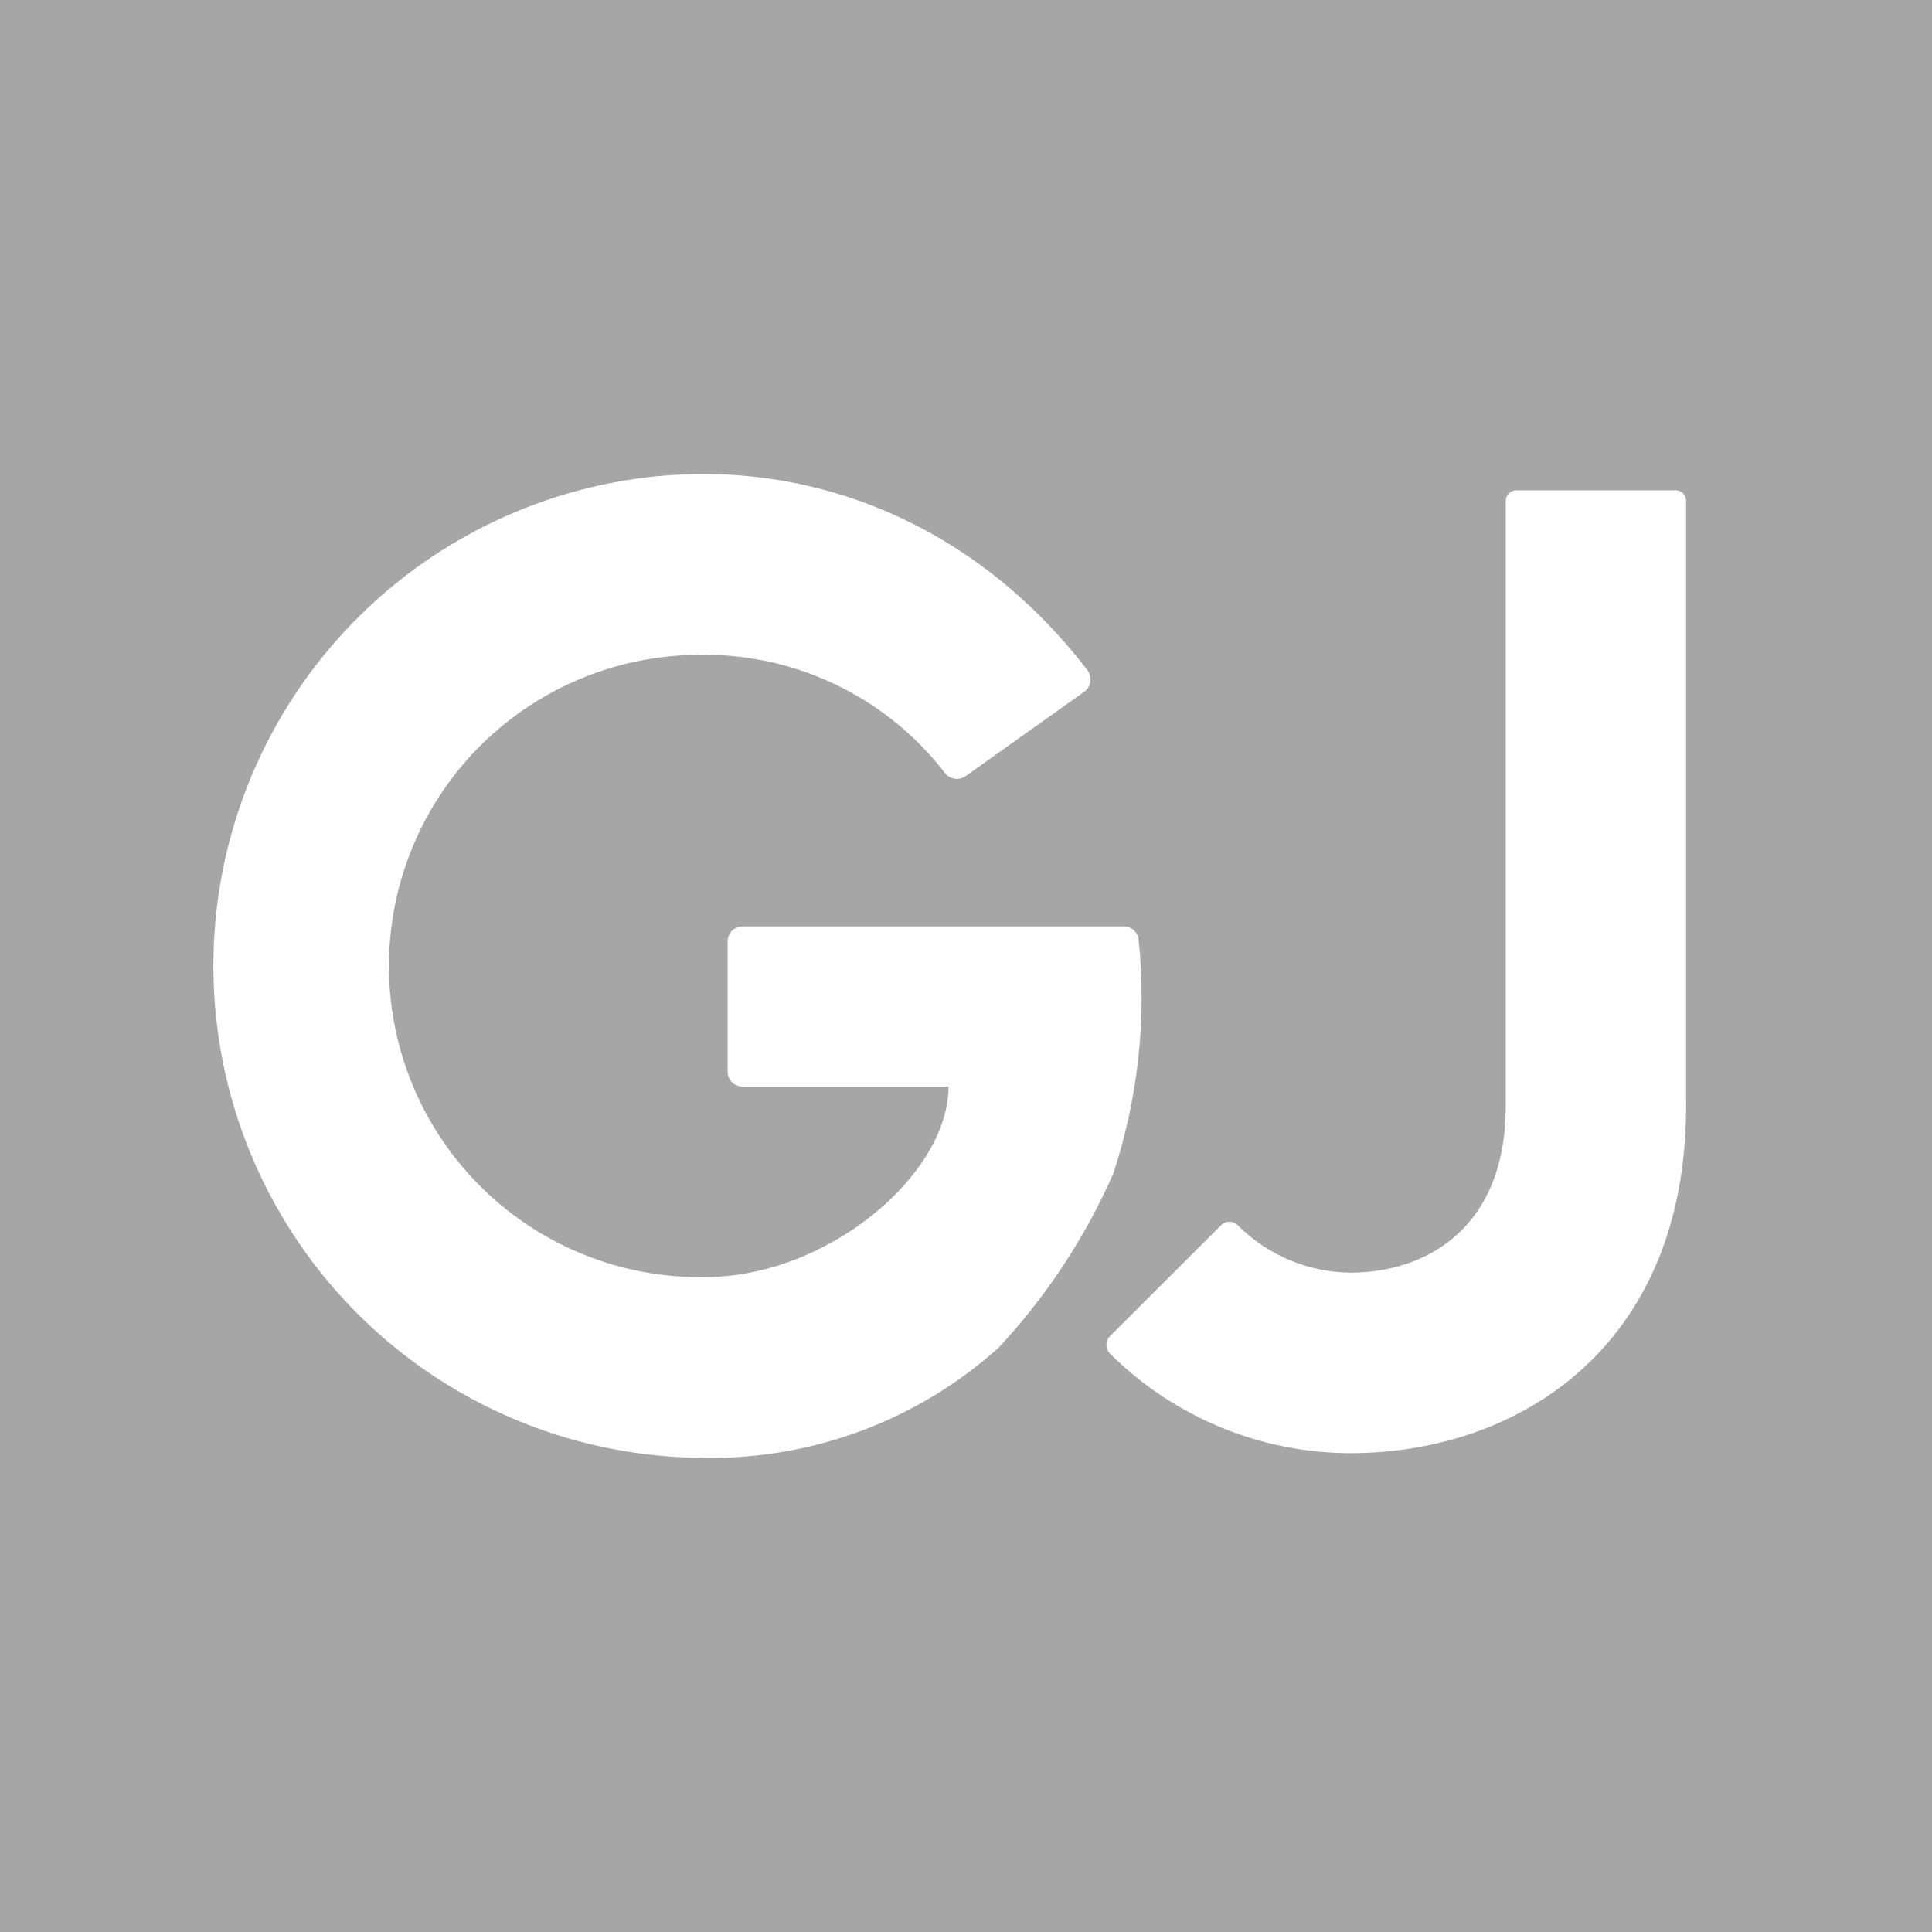 <svg width="64" height="64" viewBox="0 0 64 64" fill="none" xmlns="http://www.w3.org/2000/svg">
<rect width="64" height="64" fill="#A6A6A6"/>
<path fill-rule="evenodd" clip-rule="evenodd" d="M37.558 30.813C37.649 30.895 37.707 31.008 37.719 31.13C37.989 33.743 37.702 36.384 36.878 38.879C35.944 41.002 34.658 42.953 33.075 44.649C30.404 47.047 26.926 48.349 23.337 48.293C19.179 48.285 15.182 46.688 12.163 43.83C9.144 40.972 7.331 37.068 7.095 32.917C6.86 28.766 8.22 24.682 10.897 21.501C13.573 18.32 17.365 16.282 21.495 15.804C27.276 15.156 32.546 17.657 36.025 22.205C36.065 22.259 36.094 22.32 36.11 22.384C36.126 22.449 36.129 22.517 36.119 22.583C36.109 22.649 36.086 22.712 36.052 22.77C36.017 22.827 35.971 22.876 35.917 22.916L31.983 25.713C31.878 25.786 31.748 25.815 31.621 25.795C31.494 25.775 31.379 25.707 31.301 25.605C30.332 24.347 29.078 23.338 27.644 22.658C26.209 21.978 24.634 21.648 23.047 21.693C20.313 21.732 17.707 22.855 15.801 24.815C13.896 26.775 12.847 29.412 12.885 32.145C12.924 34.879 14.046 37.485 16.006 39.39C17.966 41.296 20.603 42.345 23.337 42.307C27.441 42.307 31.421 38.89 31.421 35.996H24.599C24.533 35.996 24.468 35.983 24.408 35.958C24.348 35.933 24.293 35.896 24.247 35.85C24.201 35.803 24.165 35.748 24.14 35.687C24.116 35.627 24.103 35.562 24.104 35.496V31.187C24.103 31.121 24.116 31.056 24.141 30.995C24.166 30.934 24.202 30.878 24.249 30.832C24.296 30.785 24.351 30.748 24.412 30.723C24.473 30.698 24.538 30.686 24.604 30.687H37.225C37.347 30.686 37.466 30.731 37.558 30.813ZM50.226 16.242H55.49C55.537 16.239 55.584 16.247 55.628 16.263C55.672 16.279 55.712 16.305 55.746 16.337C55.781 16.369 55.808 16.408 55.826 16.452C55.844 16.495 55.854 16.541 55.854 16.588V36.633C55.854 44.666 50.254 48.139 44.723 48.139C41.739 48.129 38.879 46.942 36.764 44.836C36.691 44.76 36.65 44.658 36.65 44.552C36.65 44.446 36.691 44.344 36.764 44.268L40.442 40.596C40.479 40.557 40.523 40.526 40.572 40.505C40.621 40.484 40.673 40.474 40.727 40.474C40.78 40.474 40.832 40.484 40.881 40.505C40.93 40.526 40.974 40.557 41.011 40.596C41.998 41.582 43.333 42.143 44.729 42.159C47.219 42.159 49.879 40.709 49.879 36.639V16.588C49.879 16.496 49.916 16.408 49.981 16.343C50.046 16.278 50.134 16.242 50.226 16.242Z" fill="white"/>
</svg>
